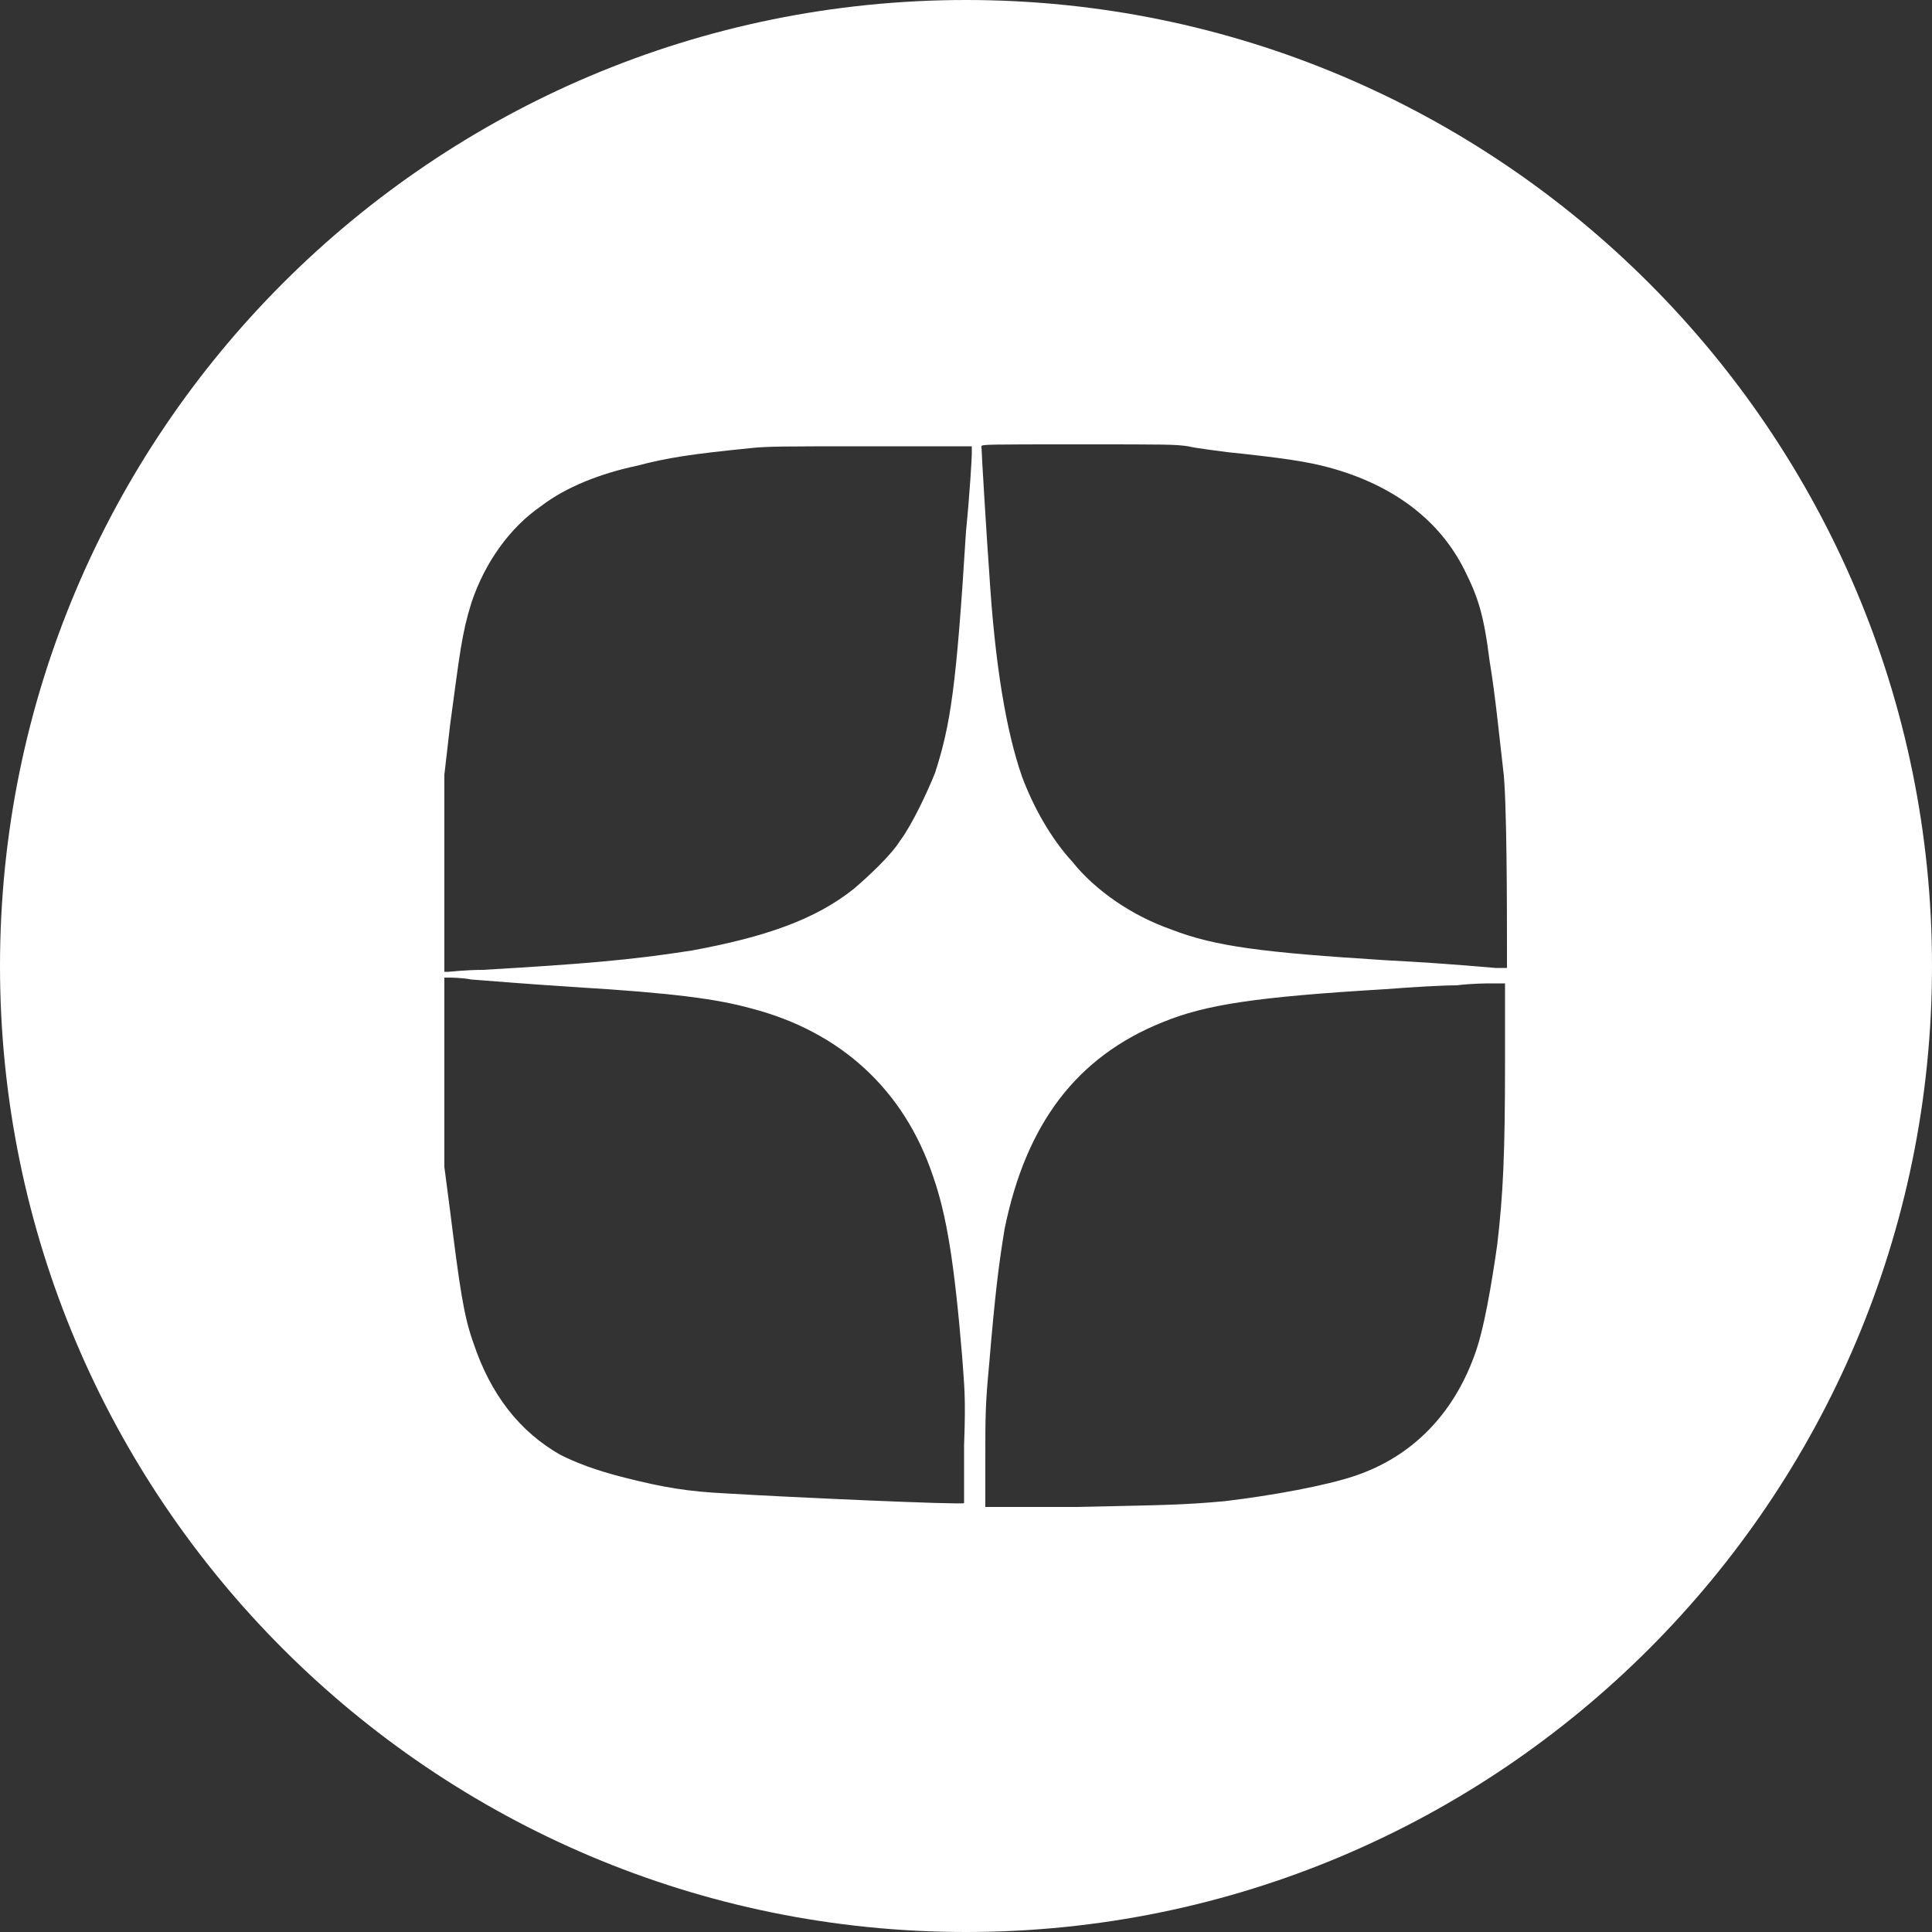 <?xml version="1.0" encoding="UTF-8"?> <!-- Generator: Adobe Illustrator 27.7.0, SVG Export Plug-In . SVG Version: 6.00 Build 0) --> <svg xmlns="http://www.w3.org/2000/svg" xmlns:xlink="http://www.w3.org/1999/xlink" id="Слой_1" x="0px" y="0px" viewBox="0 0 100 100" style="enable-background:new 0 0 100 100;" xml:space="preserve"><rect x="0" y="0" width="100" height="100" fill="#333333" stroke="none"/> <style type="text/css"> .st0{fill-rule:evenodd;clip-rule:evenodd;fill:#FFFFFF;} </style> <path class="st0" d="M50,100c27.6,0,50-22.4,50-50S77.6,0,50,0S0,22.4,0,50S22.4,100,50,100z M33,24.1c1.5-0.4,2.8-0.6,5.8-0.9 c0.9-0.1,1.7-0.1,6.3-0.1l5.2,0l0,0.4c0,0.2-0.1,2-0.3,4c-0.5,8.1-0.8,10-1.6,12.5c-0.4,1-1.2,2.7-1.8,3.5c-0.5,0.8-1.7,1.9-2.4,2.5 c-2,1.6-4.6,2.5-8.4,3.2c-3.2,0.5-5.7,0.7-10.8,1c-0.9,0-1.7,0.1-1.8,0.1l-0.2,0l0-5.1l0-5.1l0.3-2.6c0.5-3.7,0.6-4.7,1.1-6.3 c0.7-2.1,2-3.9,3.6-5C29.3,25.2,31.1,24.5,33,24.1z M51.2,29.6c-0.1-1.3-0.4-6.2-0.4-6.5c0-0.1,0.3-0.1,5-0.1c4.7,0,5,0,5.7,0.1 c0.4,0.1,1.3,0.2,2,0.3c2.9,0.3,4.2,0.5,5.3,0.8c3.3,0.9,5.7,2.7,7,5.3c0.7,1.4,1,2.3,1.3,4.7c0.3,1.8,0.5,3.9,0.7,5.6 C78,41.2,78,47.2,78,49l0,1.1l-0.6,0c-2.3-0.2-3.8-0.3-5.7-0.4c-6.3-0.4-8.8-0.7-11.1-1.6c-2-0.7-3.9-2-5.1-3.5 c-1.1-1.2-2-2.8-2.6-4.4C52.1,37.9,51.5,34.5,51.2,29.6z M23,60.4v-4.9v-4.9l0.2,0c0.1,0,0.7,0,1.2,0.1c1.4,0.1,2.4,0.2,5.5,0.4 c4.9,0.3,7.2,0.6,9,1.1c4.6,1.2,7.9,4.2,9.4,8.7c0.7,2,1.1,4.5,1.5,9.3c0.1,1.5,0.2,2,0.1,4.6c0,1.6,0,3,0,3 c-0.1,0.1-9-0.3-12.3-0.5c-2-0.1-3.2-0.3-5.2-0.8c-1.6-0.4-2.6-0.8-3.4-1.2c-2.1-1.2-3.6-3.1-4.5-5.8c-0.5-1.4-0.7-2.8-1.2-6.8 L23,60.4z M75.4,51c0.8-0.1,1.6-0.1,1.8-0.1c0.2,0,0.4,0,0.5,0l0.2,0l0,4c0,4.9-0.1,6.9-0.4,9.5c-0.3,2.1-0.7,4.5-1.2,5.8 c-1.1,3-3.2,5.2-6.2,6.2c-1.5,0.5-4.2,1-6.7,1.3c-2.2,0.2-3.1,0.2-7.7,0.3l-4.7,0v-2.5c0-2.2,0-2.8,0.2-4.9c0.3-3.6,0.5-5.2,0.8-7 c1.1-5.4,3.7-8.9,8.2-10.7c2.2-0.9,4.8-1.3,11.5-1.7C73,51.1,74.6,51,75.4,51z"></path> </svg> 
